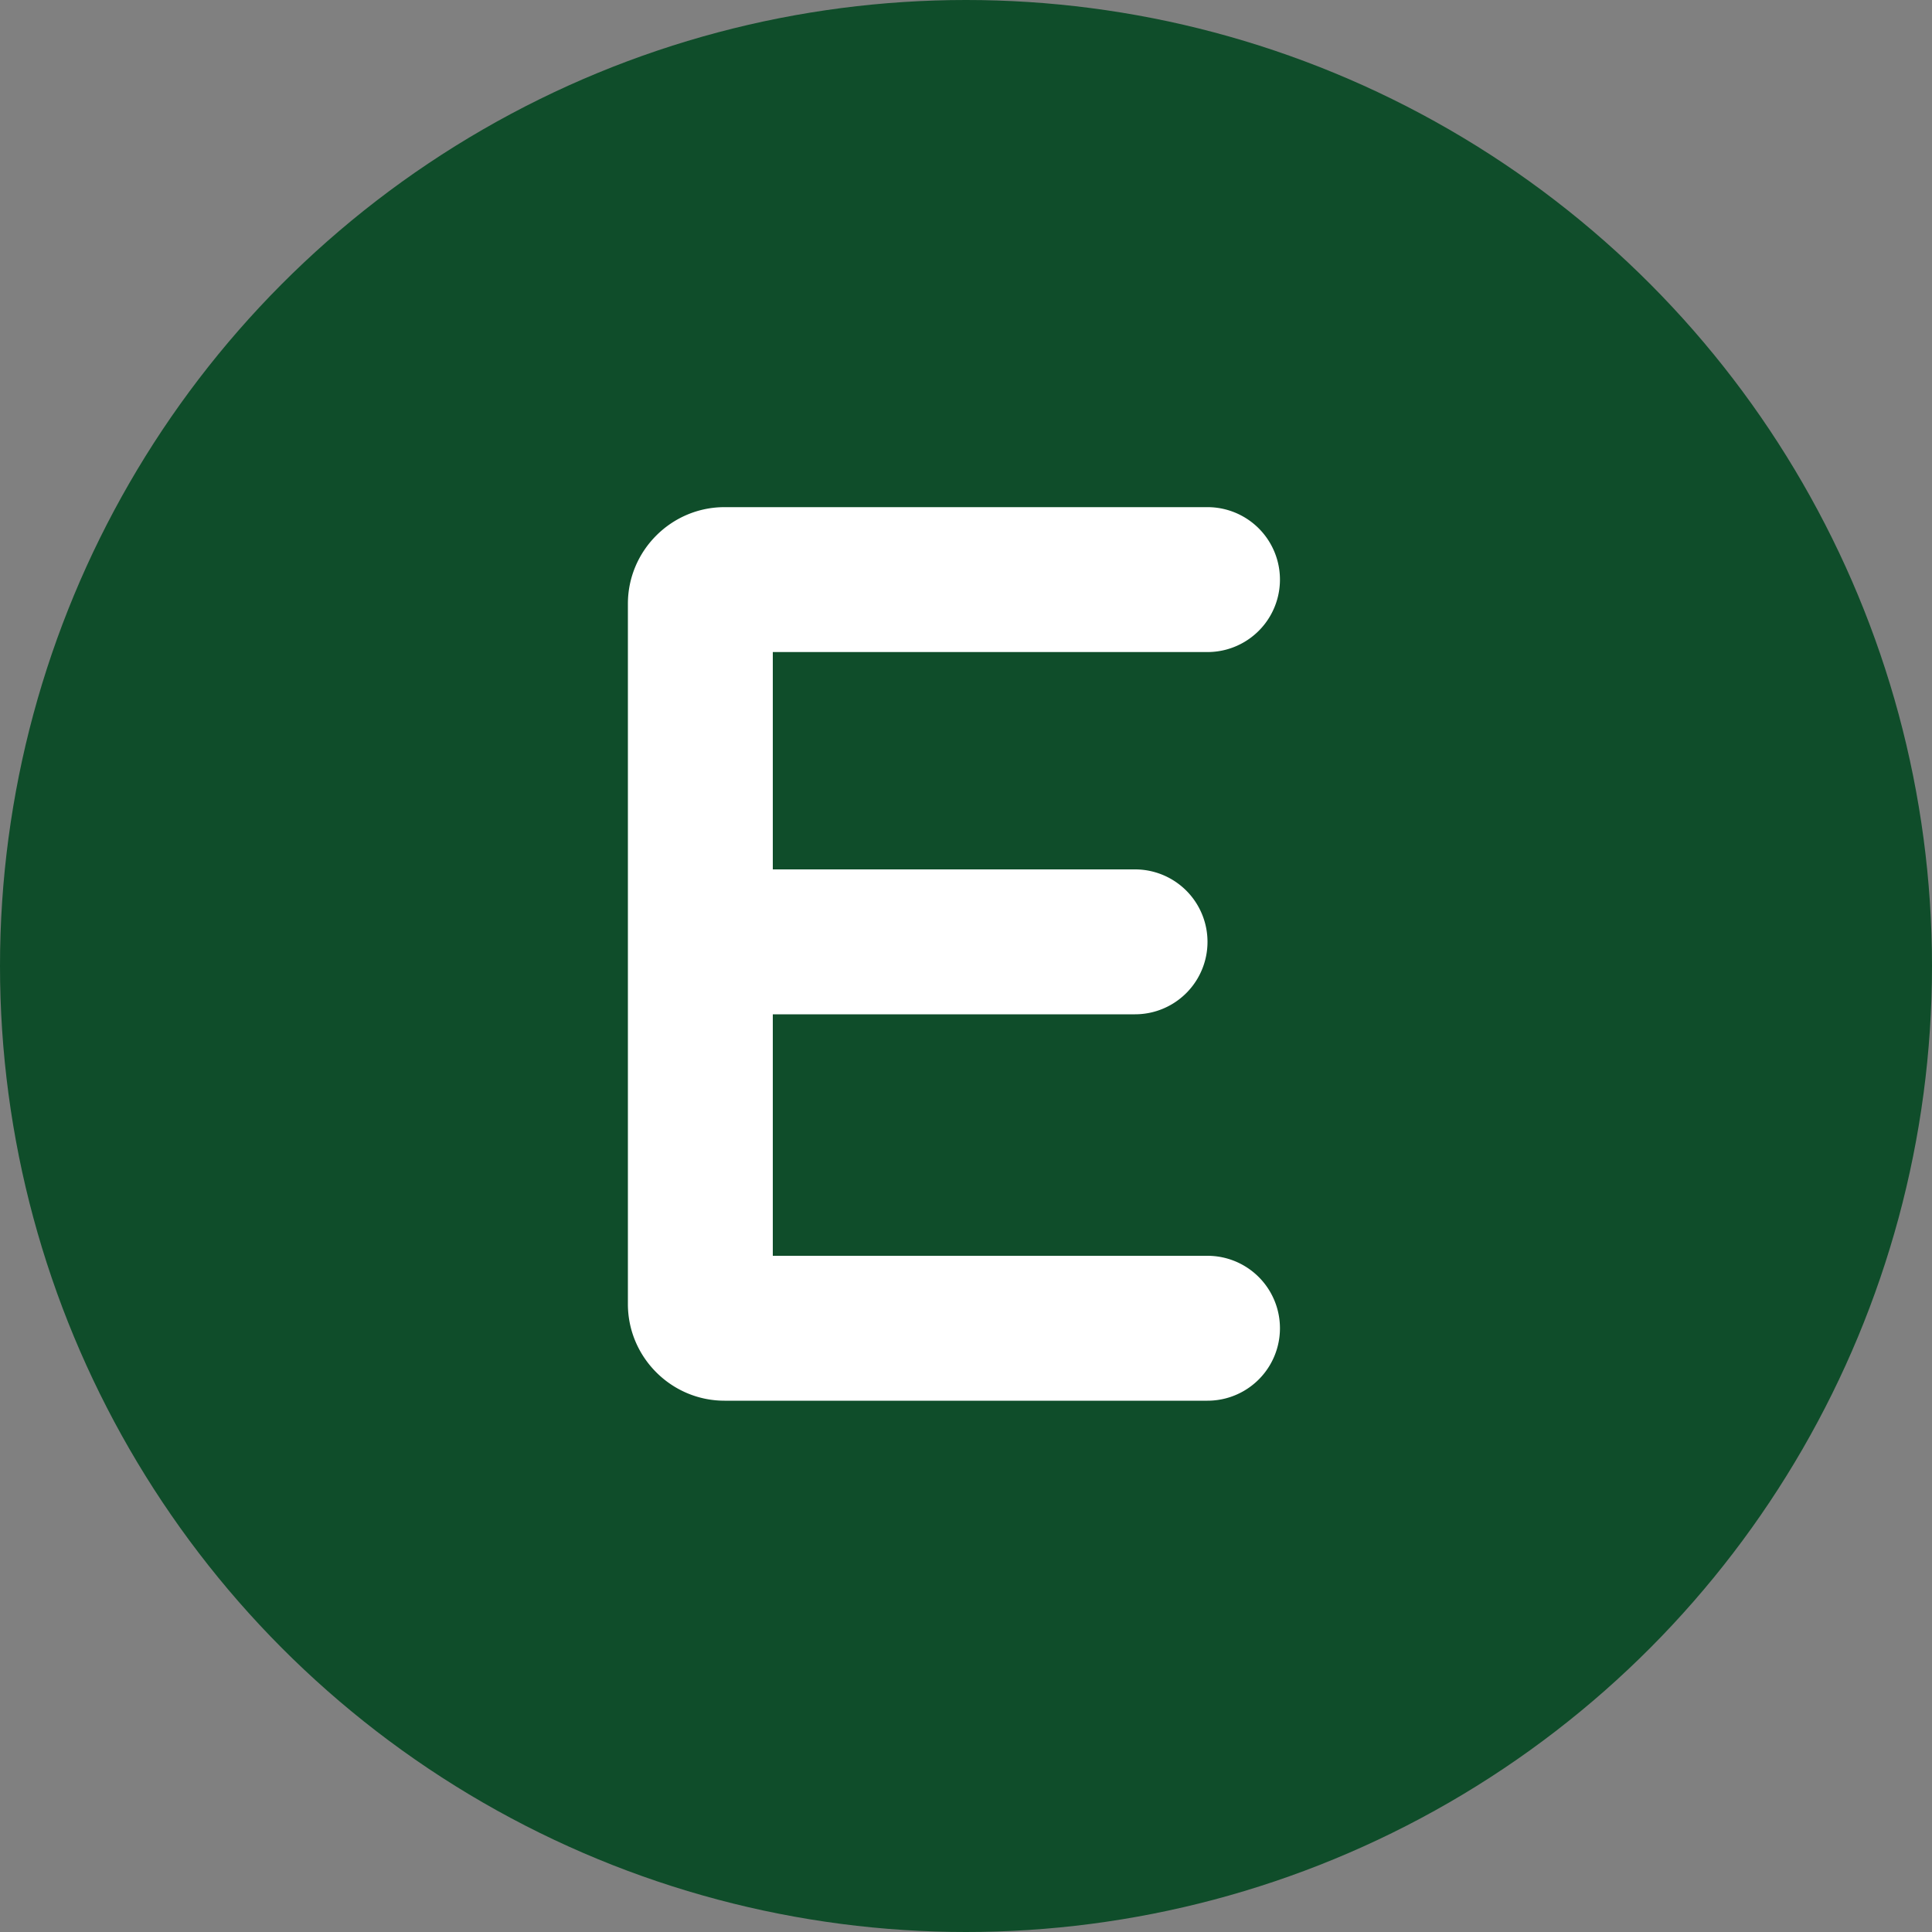 <?xml version="1.0" encoding="UTF-8"?>
<svg width="40" height="40" viewBox="0 0 40 40" fill="none" xmlns="http://www.w3.org/2000/svg">
  <rect x="0" y="0" width="40" height="40" fill="#808080" stroke="none"/>
  <circle cx="20" cy="20" r="20" fill="#0F4D2A"/>
  <path d="M13 12.5c0-1.1.9-2 2-2h10a1.5 1.5 0 1 1 0 3H16v4.5h7.5a1.5 1.5 0 1 1 0 3H16V26h9a1.5 1.5 0 1 1 0 3H15c-1.1 0-2-.9-2-2V12.5Z" fill="#FFFFFF"/>
</svg>
